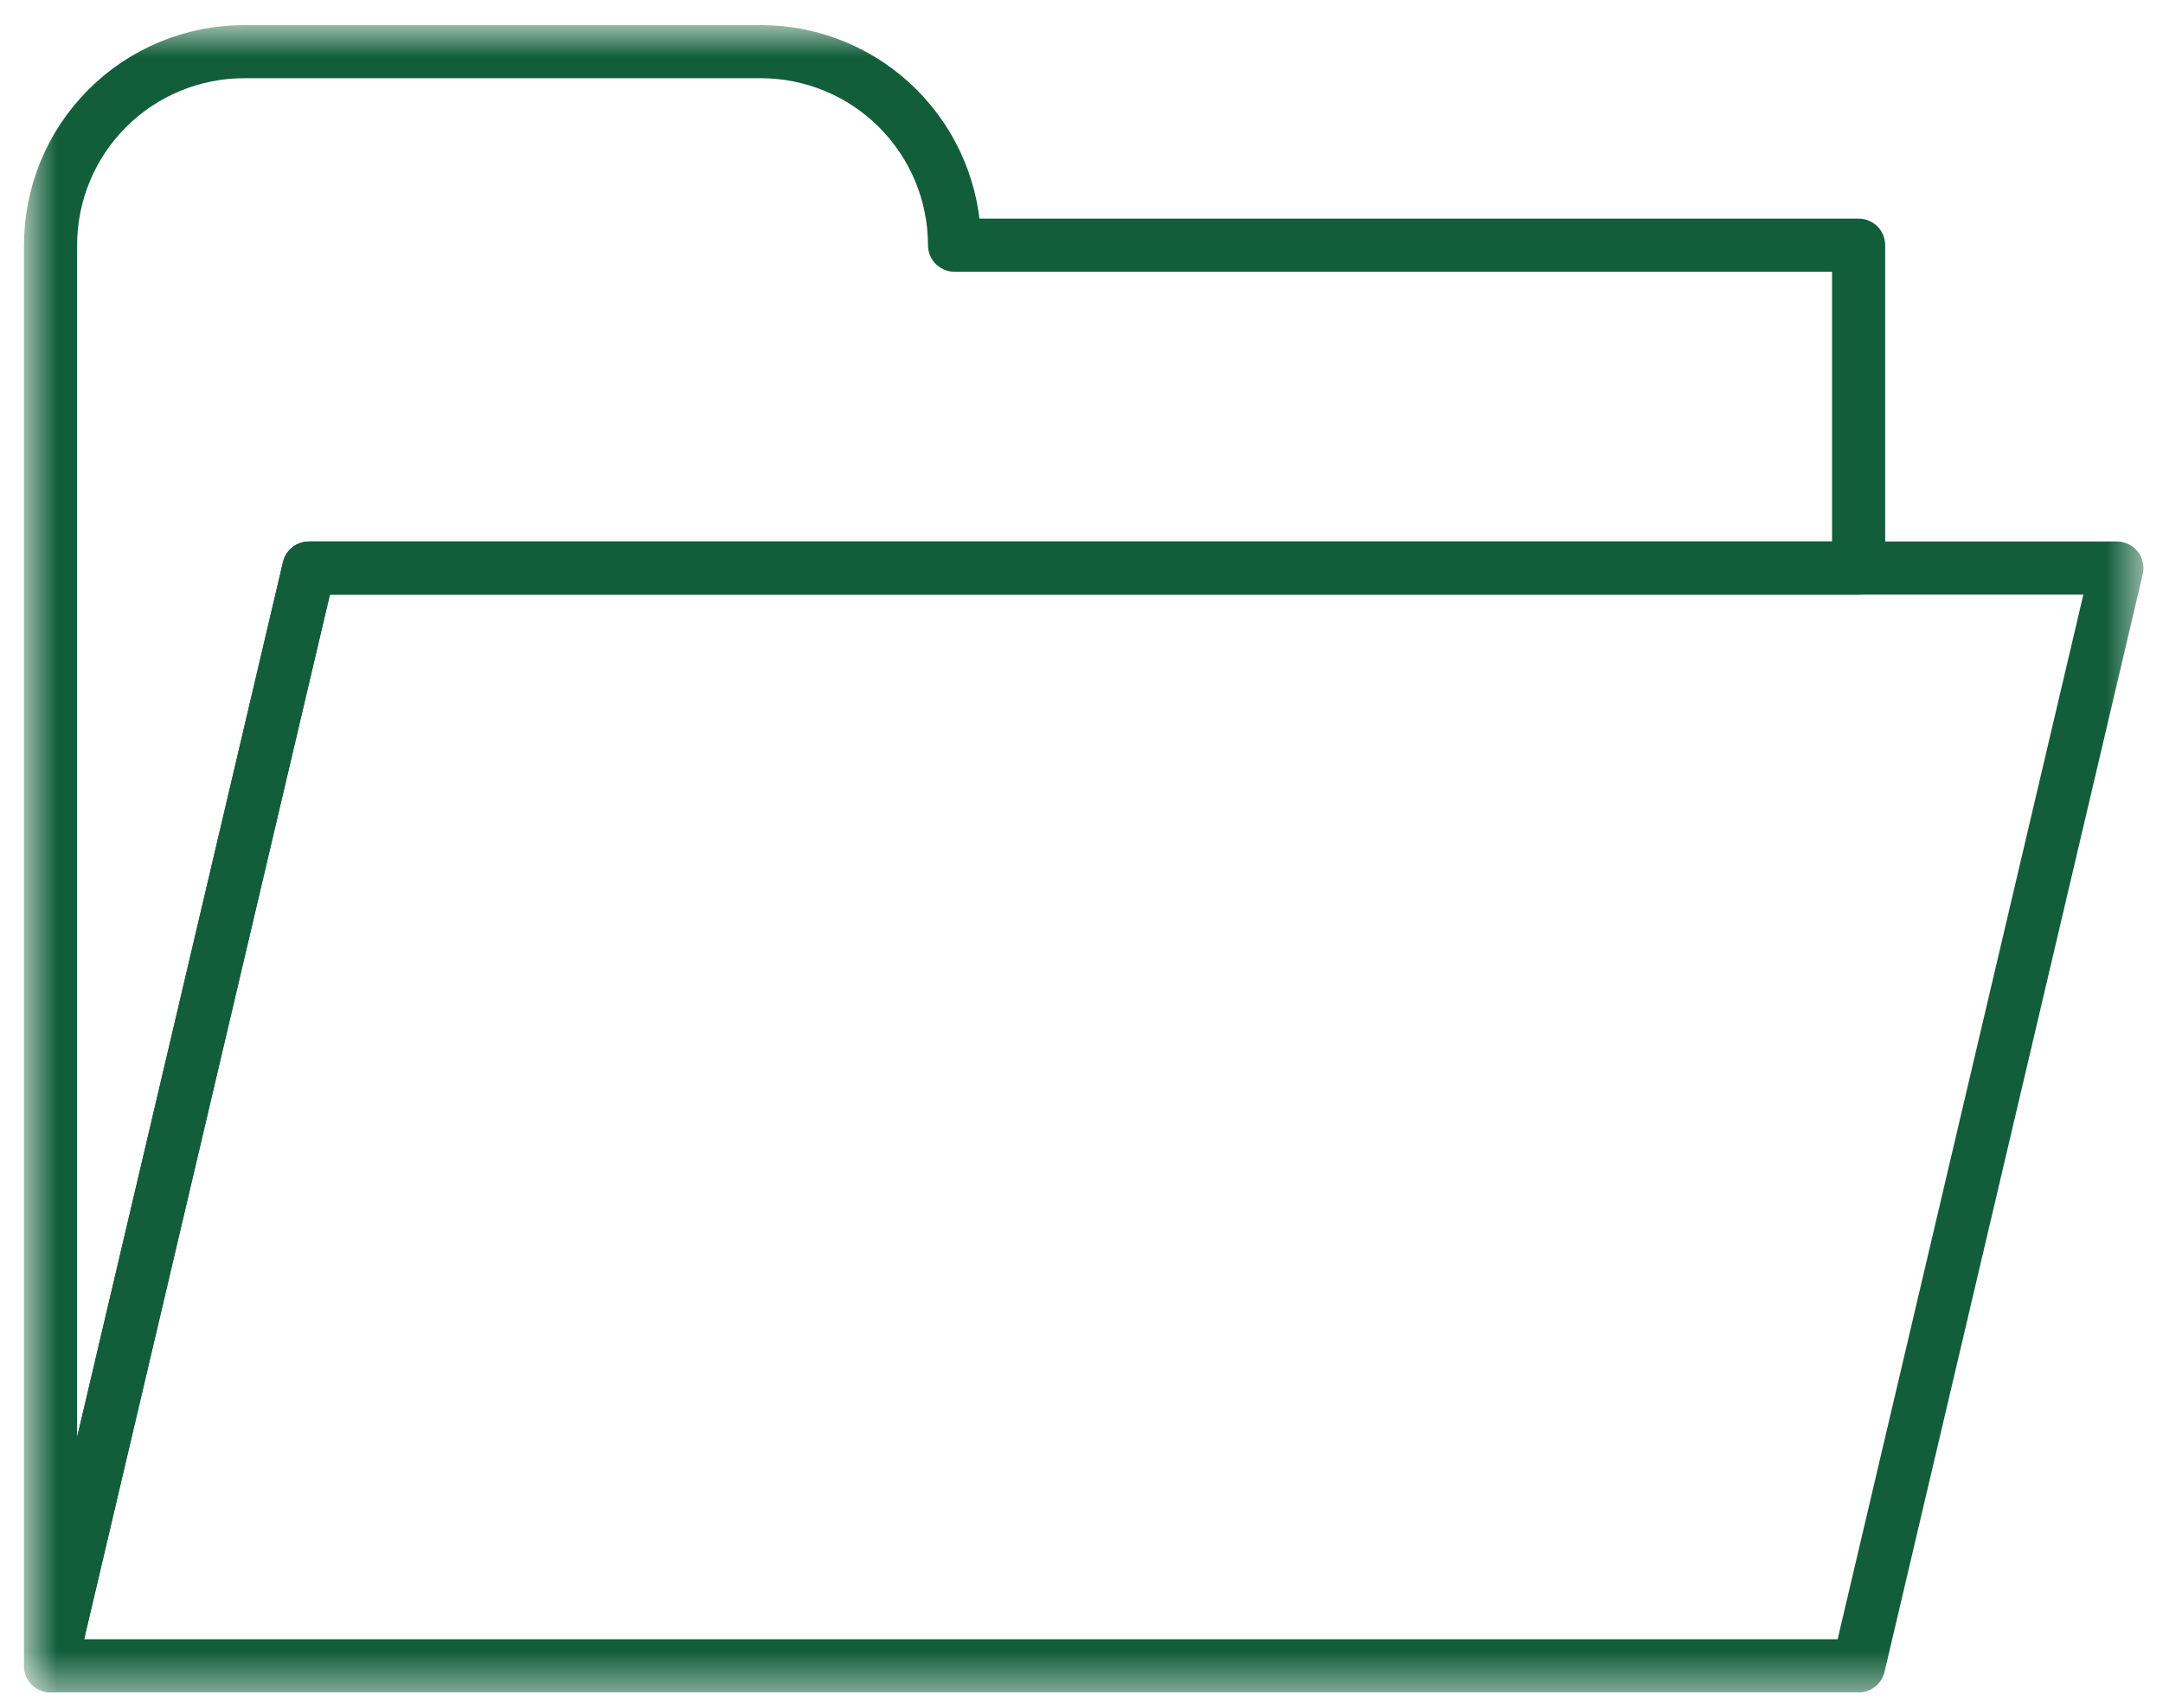 <?xml version="1.0" encoding="UTF-8"?>
<svg xmlns="http://www.w3.org/2000/svg" width="57" height="45" viewBox="0 0 57 45" fill="none">
  <mask id="mask0_86_10085" style="mask-type:luminance" maskUnits="userSpaceOnUse" x="0" y="0" width="57" height="45">
    <path d="M56.464 0.676H0.652V44.577H56.464V0.676Z" fill="white"></path>
  </mask>
  <g mask="url(#mask0_86_10085)">
    <path d="M48.979 14.969V6.461H25.155C25.154 5.109 24.616 3.813 23.66 2.857C22.704 1.9 21.407 1.363 20.055 1.361H6.438C5.768 1.361 5.104 1.492 4.484 1.748C3.865 2.004 3.302 2.379 2.828 2.853C2.354 3.327 1.977 3.889 1.721 4.508C1.464 5.127 1.332 5.791 1.332 6.461V43.896L8.139 14.969H48.979Z" stroke="#125E3B" stroke-width="1.4" stroke-linecap="round" stroke-linejoin="round"></path>
    <path d="M48.98 43.896H1.334L8.14 14.969H55.785L48.98 43.896Z" stroke="#125E3B" stroke-width="1.4" stroke-linecap="round" stroke-linejoin="round"></path>
  </g>
</svg>
